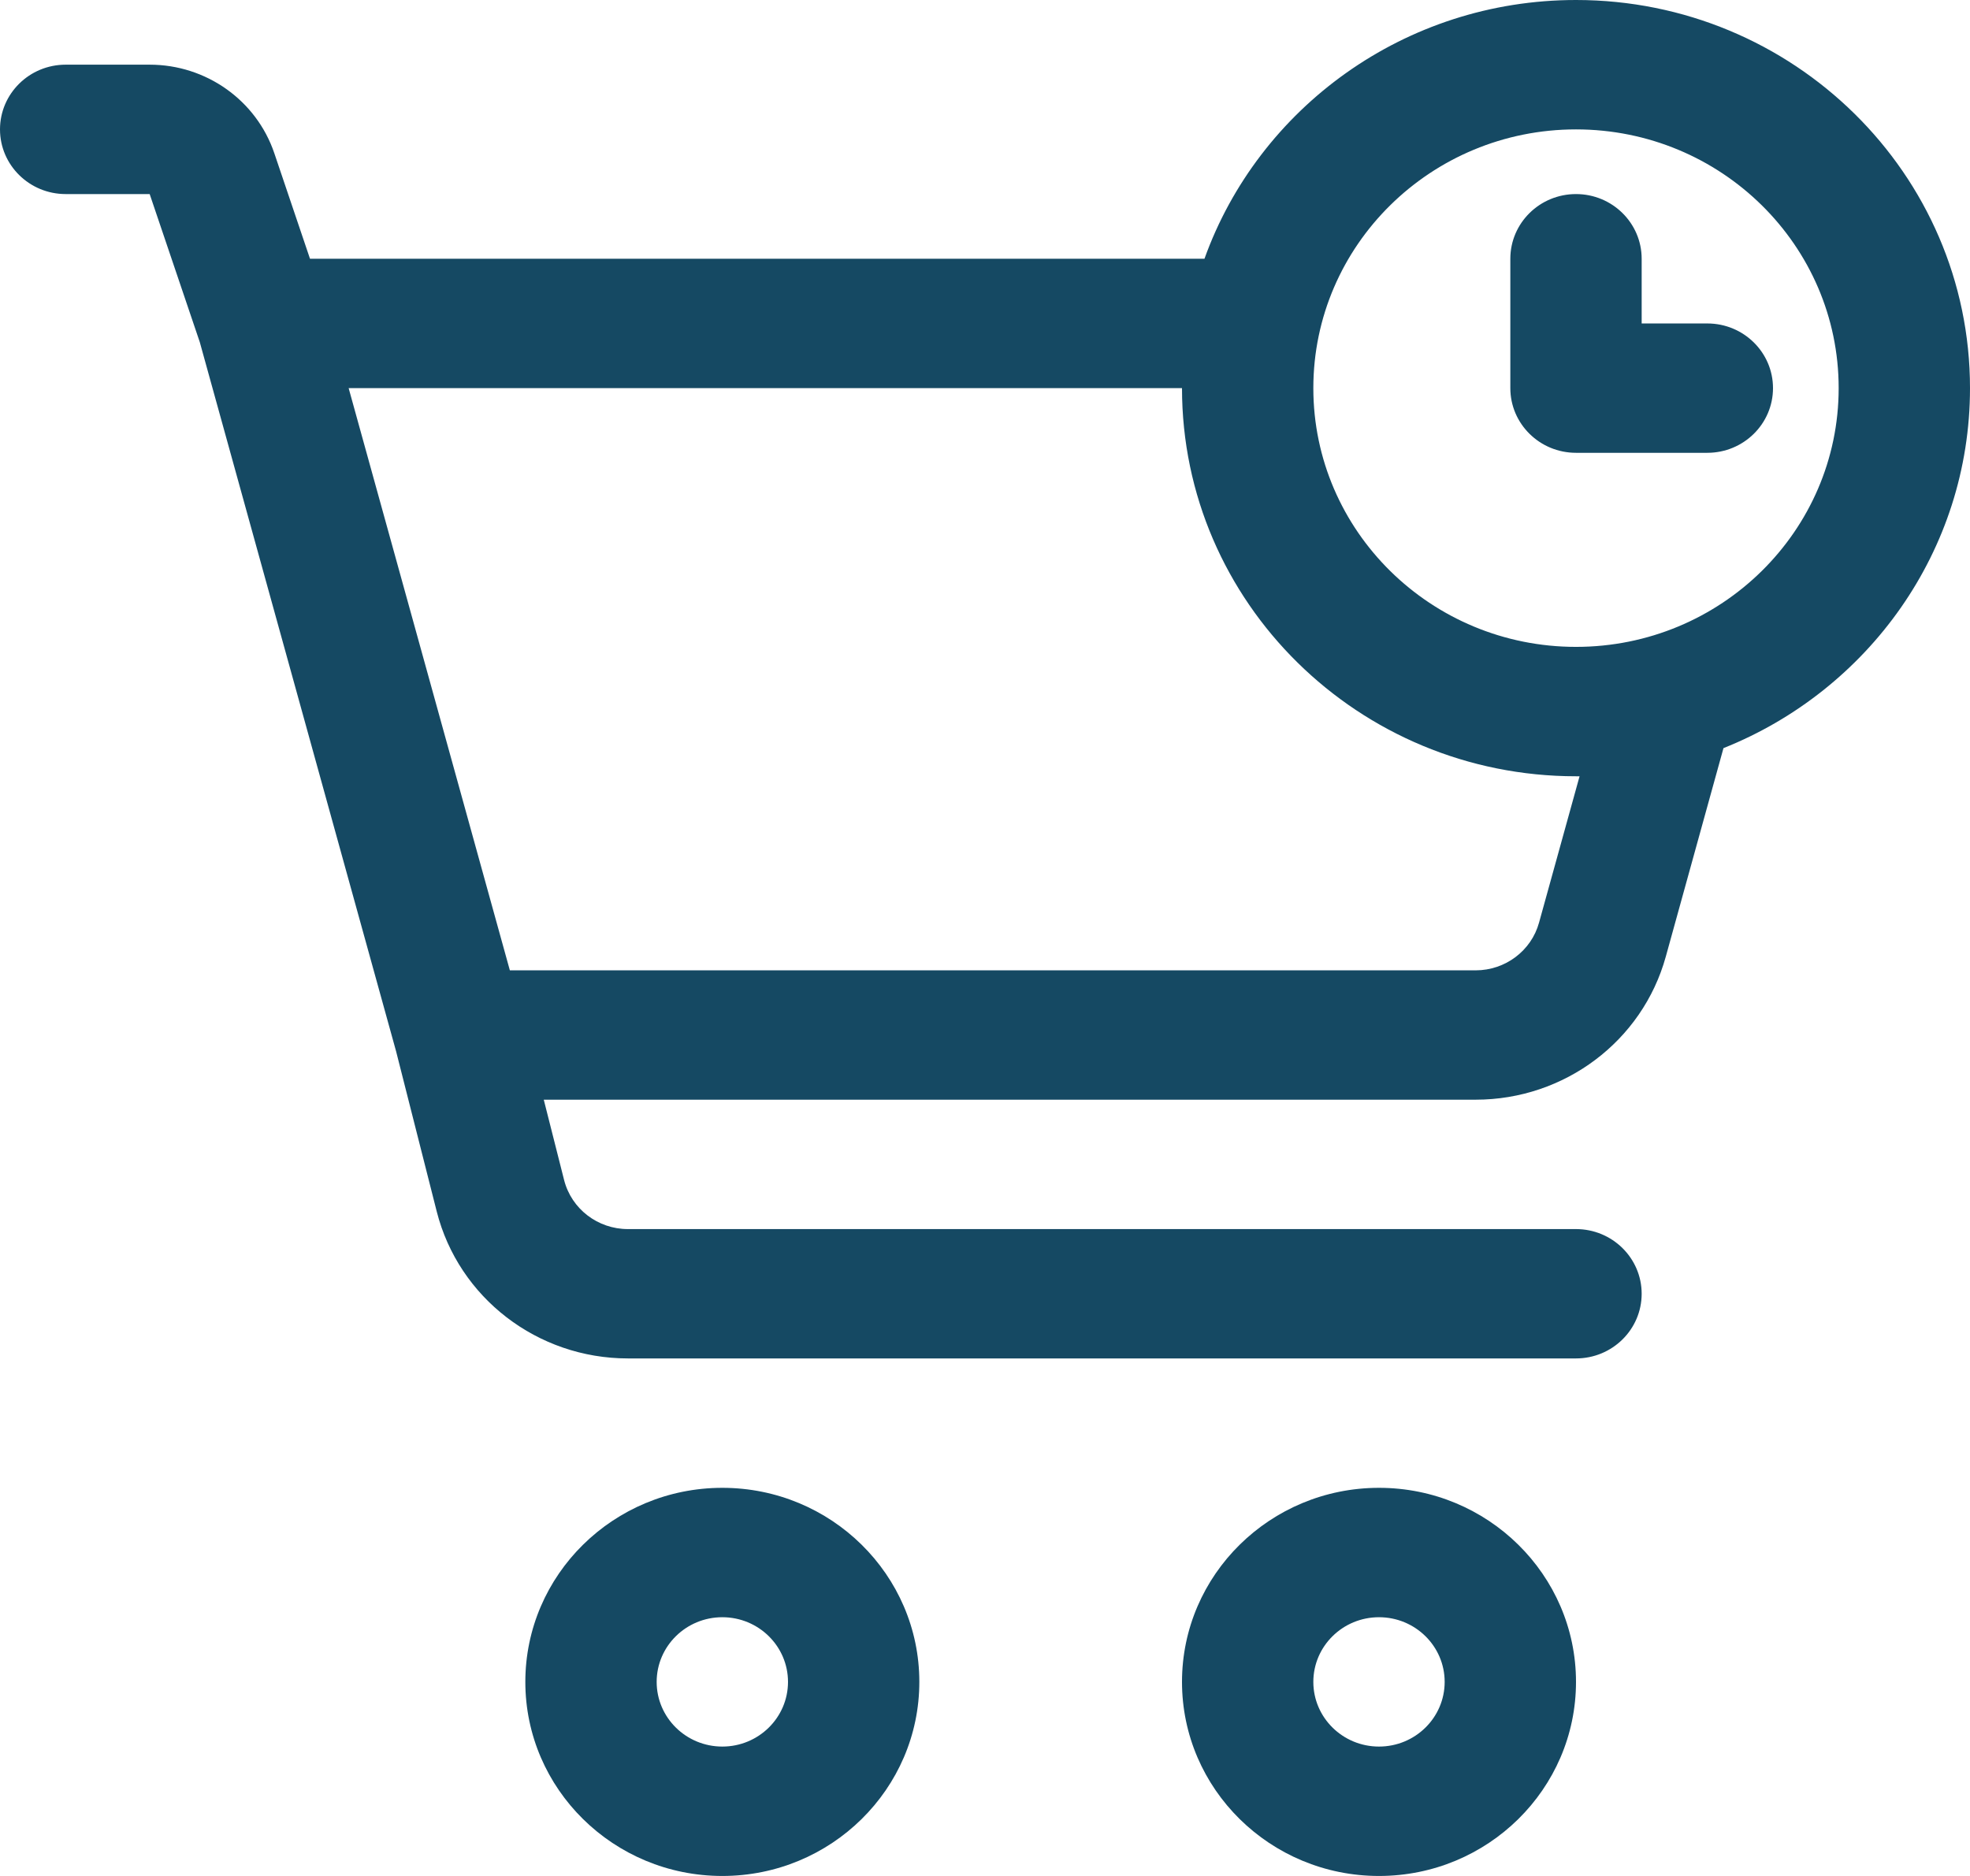 <svg width="42" height="40" viewBox="0 0 42 40" fill="none" xmlns="http://www.w3.org/2000/svg">
<path fill-rule="evenodd" clip-rule="evenodd" d="M15.4 31.724C13.082 31.724 11.2 33.578 11.2 35.862C11.2 38.146 13.082 40 15.4 40C17.718 40 19.6 38.146 19.6 35.862C19.6 33.578 17.718 31.724 15.4 31.724ZM29.4 31.724C27.082 31.724 25.2 33.578 25.2 35.862C25.2 38.146 27.082 40 29.4 40C31.718 40 33.6 38.146 33.6 35.862C33.6 33.578 31.718 31.724 29.4 31.724ZM15.4 34.483C16.173 34.483 16.8 35.101 16.8 35.862C16.8 36.623 16.173 37.241 15.4 37.241C14.627 37.241 14 36.623 14 35.862C14 35.101 14.627 34.483 15.4 34.483ZM29.4 34.483C30.173 34.483 30.8 35.101 30.8 35.862C30.8 36.623 30.173 37.241 29.4 37.241C28.627 37.241 28 36.623 28 35.862C28 35.101 28.627 34.483 29.4 34.483ZM25.679 5.517C26.832 2.305 29.946 0 33.6 0C38.235 0 42 3.709 42 8.276C42 11.748 39.824 14.724 36.744 15.952L35.514 20.399C35.015 22.2 33.355 23.448 31.461 23.448H11.593L12.027 25.163C12.184 25.777 12.744 26.207 13.387 26.207H33.6C34.373 26.207 35 26.825 35 27.586C35 28.348 34.373 28.965 33.6 28.965H13.387C11.459 28.965 9.779 27.673 9.311 25.832L8.445 22.418L4.26 7.297L3.191 4.138H1.4C0.627 4.138 0 3.52 0 2.759C0 1.997 0.627 1.379 1.4 1.379H3.191C4.396 1.379 5.466 2.139 5.848 3.266L6.609 5.517H25.679ZM25.2 8.276H7.433L10.87 20.69H31.461C32.092 20.69 32.647 20.273 32.812 19.673L33.676 16.552C33.65 16.552 33.625 16.552 33.6 16.552C28.965 16.552 25.2 12.843 25.2 8.276ZM33.6 2.759C36.691 2.759 39.2 5.23 39.2 8.276C39.2 11.321 36.691 13.793 33.6 13.793C30.509 13.793 28 11.321 28 8.276C28 5.23 30.509 2.759 33.6 2.759ZM32.2 5.517V8.276C32.2 9.037 32.827 9.655 33.6 9.655H36.4C37.173 9.655 37.8 9.037 37.8 8.276C37.8 7.514 37.173 6.897 36.4 6.897H35V5.517C35 4.756 34.373 4.138 33.6 4.138C32.827 4.138 32.2 4.756 32.2 5.517Z" fill="#154963"/>
</svg>
